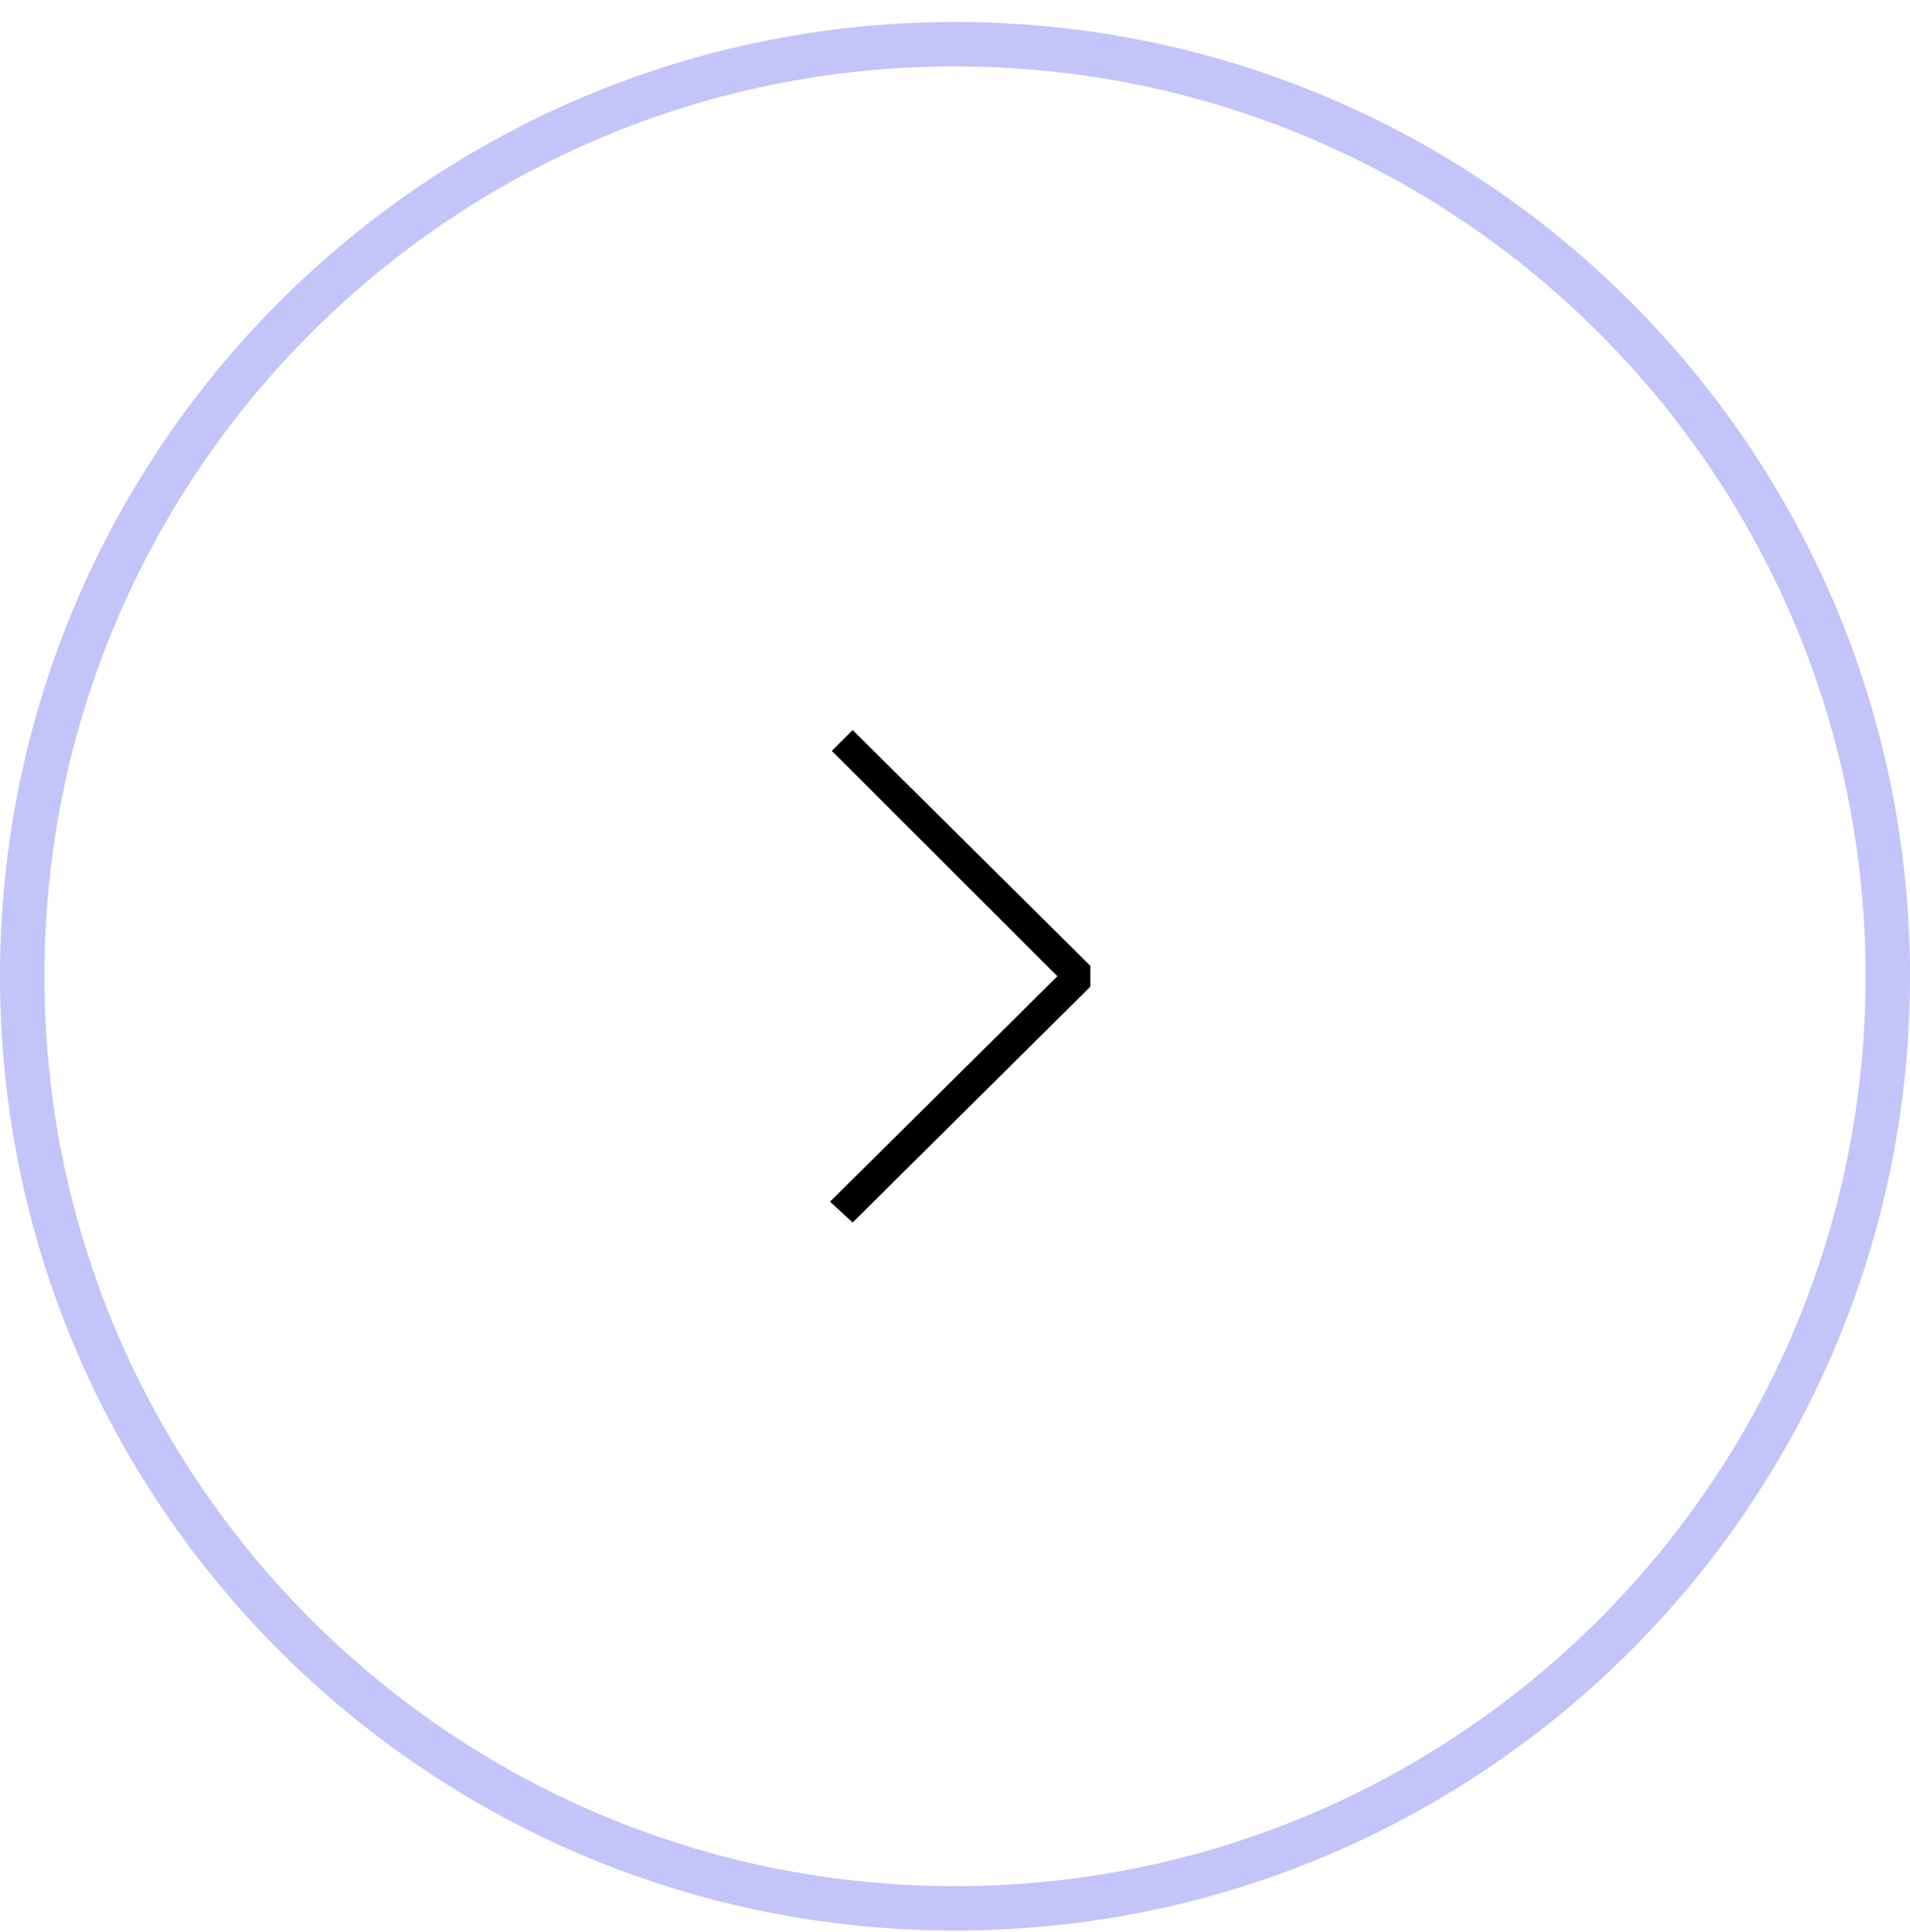 <svg width="86" height="87" viewBox="0 0 86 87" fill="none" xmlns="http://www.w3.org/2000/svg">
<g id="Button 02">
<path id="Vector" d="M43 85.932C66.196 85.932 85 67.141 85 43.961C85 20.781 66.196 1.99 43 1.99C19.804 1.99 1 20.781 1 43.961C1 67.141 19.804 85.932 43 85.932Z" stroke="#C3C4F9" stroke-width="2" stroke-miterlimit="10"/>
<path id="Vector_2" d="M49.095 44.43L38.391 55.048L37.375 54.11L47.61 43.961L37.454 33.812L38.392 32.875L49.096 43.493L49.095 44.43Z" fill="black"/>
</g>
</svg>
